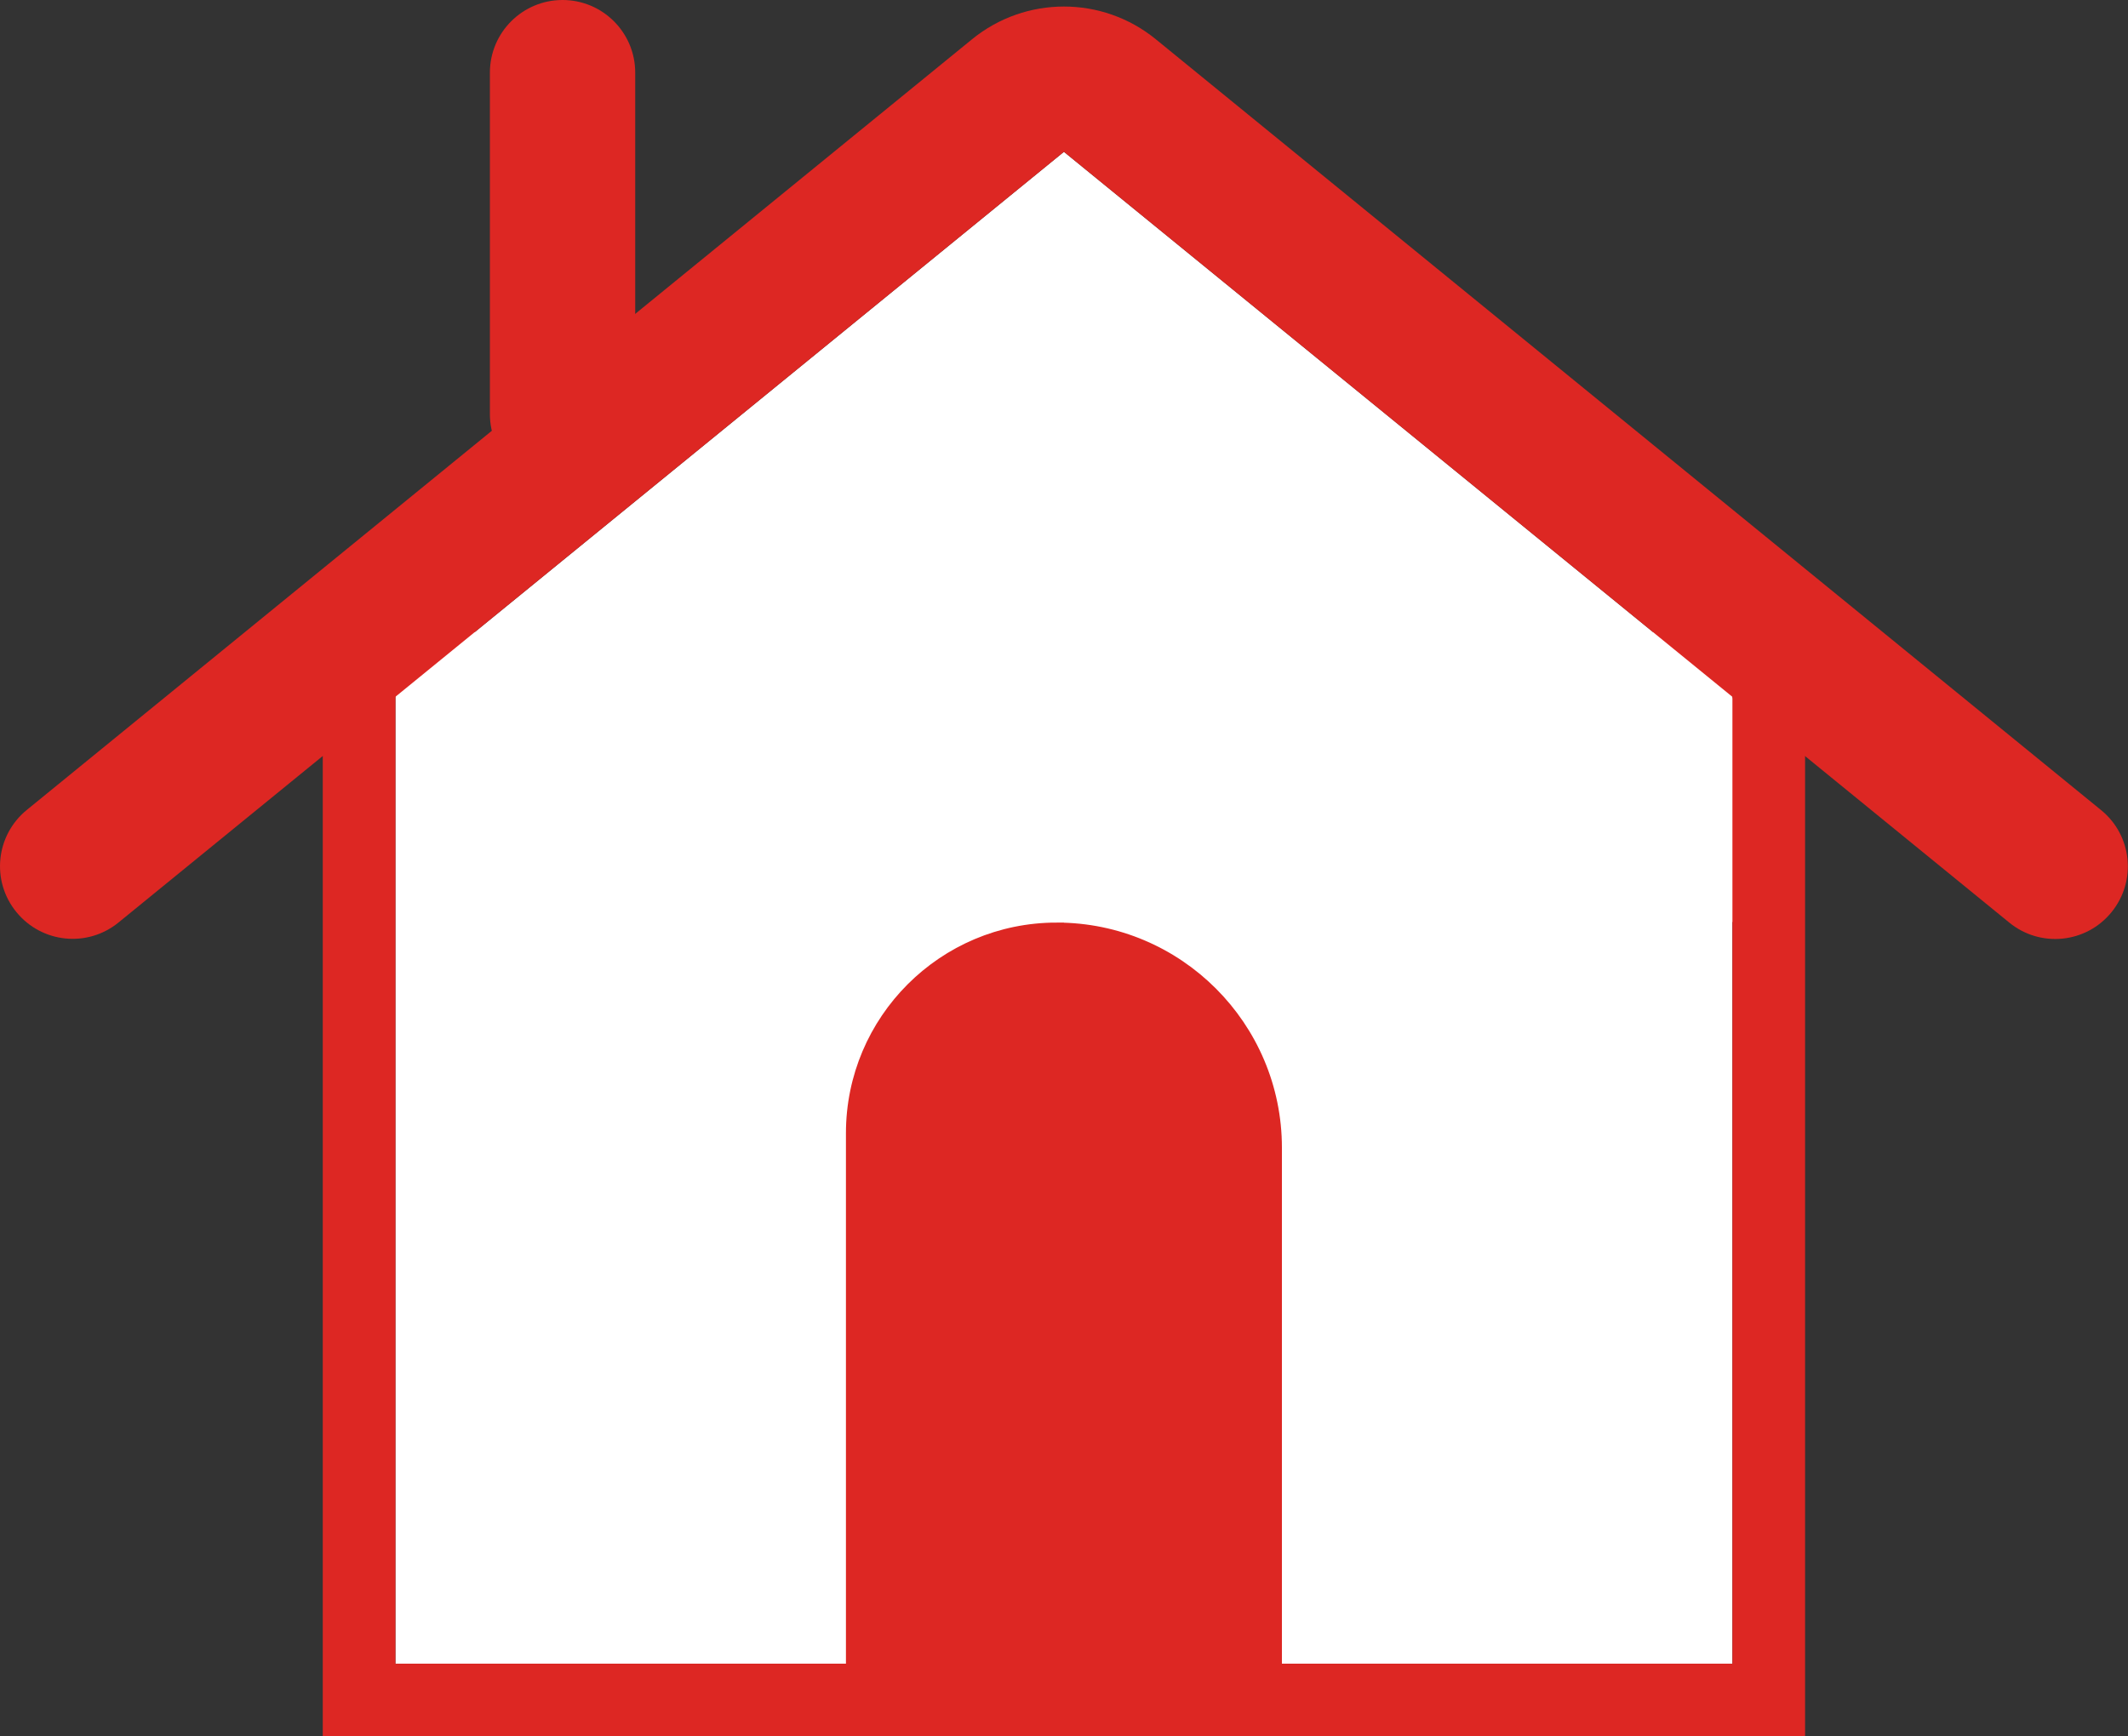 <?xml version="1.0" encoding="UTF-8"?><svg id="_レイヤー_2" xmlns="http://www.w3.org/2000/svg" width="146.43" height="119.51" viewBox="0 0 146.43 119.51"><rect x="0" y="0" width="146.43" height="119.51" fill="#333333" stroke="none"/><defs><style>.cls-1,.cls-2{fill:#dd2723;}.cls-3{fill:#fff;}.cls-2{stroke:#dd2723;stroke-miterlimit:10;}</style></defs><g id="_レイヤー_1-2"><polygon class="cls-3" points="122.34 57.73 119.21 47.96 119.21 43.5 113.74 43.5 73.21 10.45 32.68 43.5 27.21 43.5 27.21 47.96 27.21 60.38 27.21 63.5 27.21 114.51 119.21 114.51 119.21 63.5 122.34 57.73"/><polyline class="cls-1" points="124.21 43.5 119.21 43.5 119.21 114.51 27.21 114.51 27.21 43.5 22.21 43.5 22.21 114.51 22.21 119.51 27.21 119.51 119.21 119.51 124.21 119.51 124.21 114.51 124.21 43.5"/><path class="cls-1" d="M1.84,55.75c-2.14,1.75-2.46,4.89-.71,7.03,1.75,2.14,4.89,2.46,7.03.71L73.21,10.45l65.05,53.05c2.14,1.75,5.29,1.43,7.03-.71,1.75-2.14,1.43-5.29-.71-7.03L79.53,2.7c-3.68-3-8.96-3-12.64,0L1.84,55.75"/><path class="cls-1" d="M33.71,28.5c0,2.76,2.24,5,5,5s5-2.24,5-5V5c0-2.76-2.24-5-5-5s-5,2.24-5,5v23.5"/><path class="cls-2" d="M72.71,64h0c8.28,0,15,6.72,15,15v38h-29v-39c0-7.73,6.27-14,14-14Z"/></g></svg>